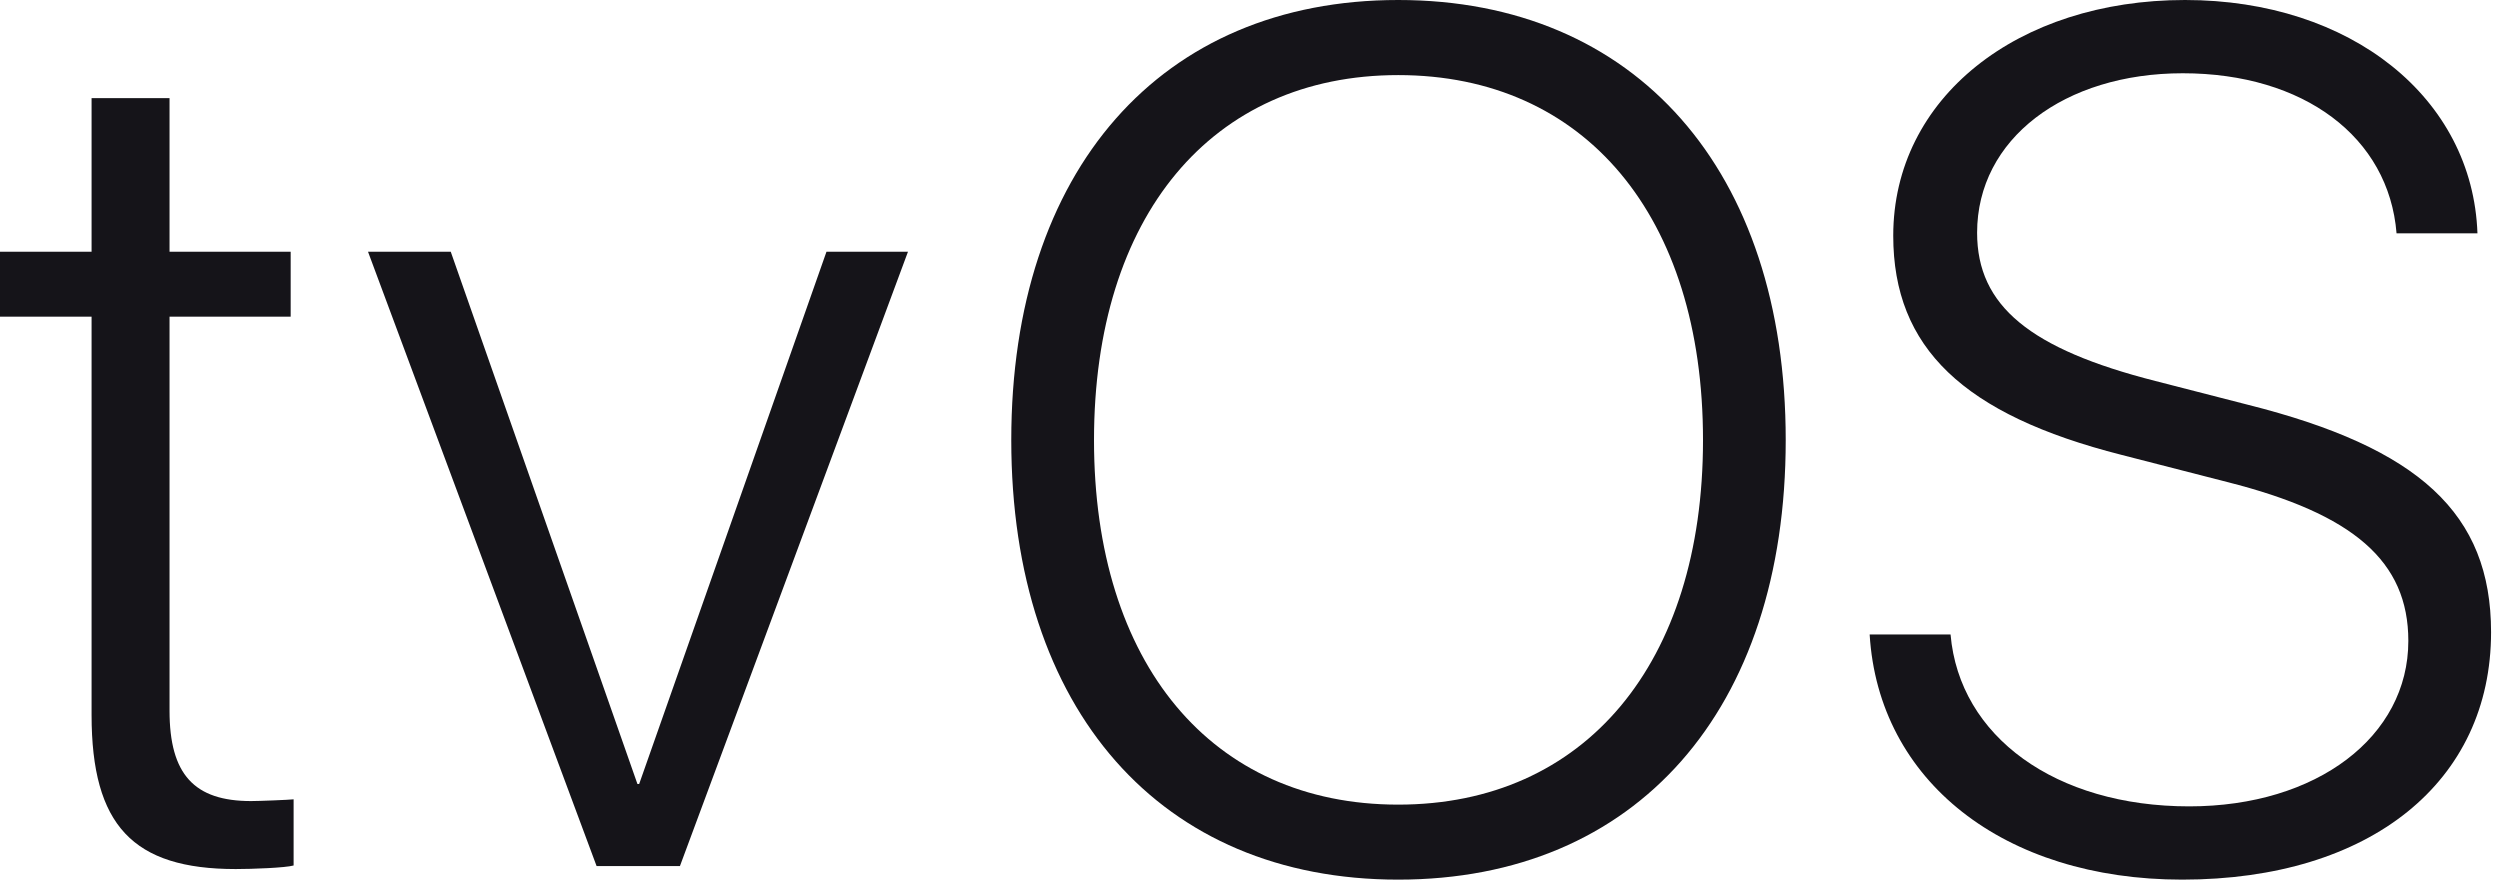 <svg width="108" height="38" viewBox="0 0 108 38" fill="none" xmlns="http://www.w3.org/2000/svg">
<path d="M60.402 0C50.145 0 43.687 7.35 43.687 19.011C43.687 30.676 50.142 38 60.402 38C70.689 38 77.143 30.676 77.143 19.011C77.143 7.35 70.659 0 60.402 0ZM60.402 34.76C52.34 34.76 47.261 28.661 47.261 19.015C47.261 9.342 52.337 3.244 60.402 3.244C68.467 3.244 73.573 9.342 73.57 19.015C73.57 28.661 68.464 34.76 60.402 34.76Z" fill="#151419"/>
<path d="M12.684 37.389C12.328 37.49 10.897 37.543 10.182 37.543C5.743 37.543 3.956 35.655 3.956 30.882V13.68H0V10.874H3.956V4.24H7.324V10.874H12.557V13.68H7.324V30.703C7.324 33.459 8.395 34.606 10.845 34.606C11.201 34.606 12.478 34.554 12.684 34.531L12.684 37.389Z" fill="#151419"/>
<path d="M27.537 33.868H27.612L35.704 10.874H39.225L29.373 37.415H25.773L15.898 10.874H19.472L27.537 33.868Z" fill="#151419"/>
<path d="M94.27 38C86.564 38 81.151 33.737 80.769 27.41H84.264C84.647 31.826 88.808 34.835 94.574 34.835C100.088 34.835 104.04 31.823 104.04 27.687C104.04 24.241 101.666 22.2 96.207 20.821L91.64 19.648C84.826 17.914 81.788 15.03 81.788 10.182C81.788 4.237 87.149 0 94.394 0C101.564 0 106.823 4.237 107.026 10.081H103.531C103.198 5.922 99.523 3.165 94.293 3.165C89.187 3.165 85.411 5.997 85.411 10.055C85.411 13.22 87.707 15.082 93.117 16.46L97.099 17.483C104.501 19.345 107.614 22.18 107.614 27.308C107.617 33.763 102.41 38 94.27 38Z" fill="#151419"/>
</svg>
